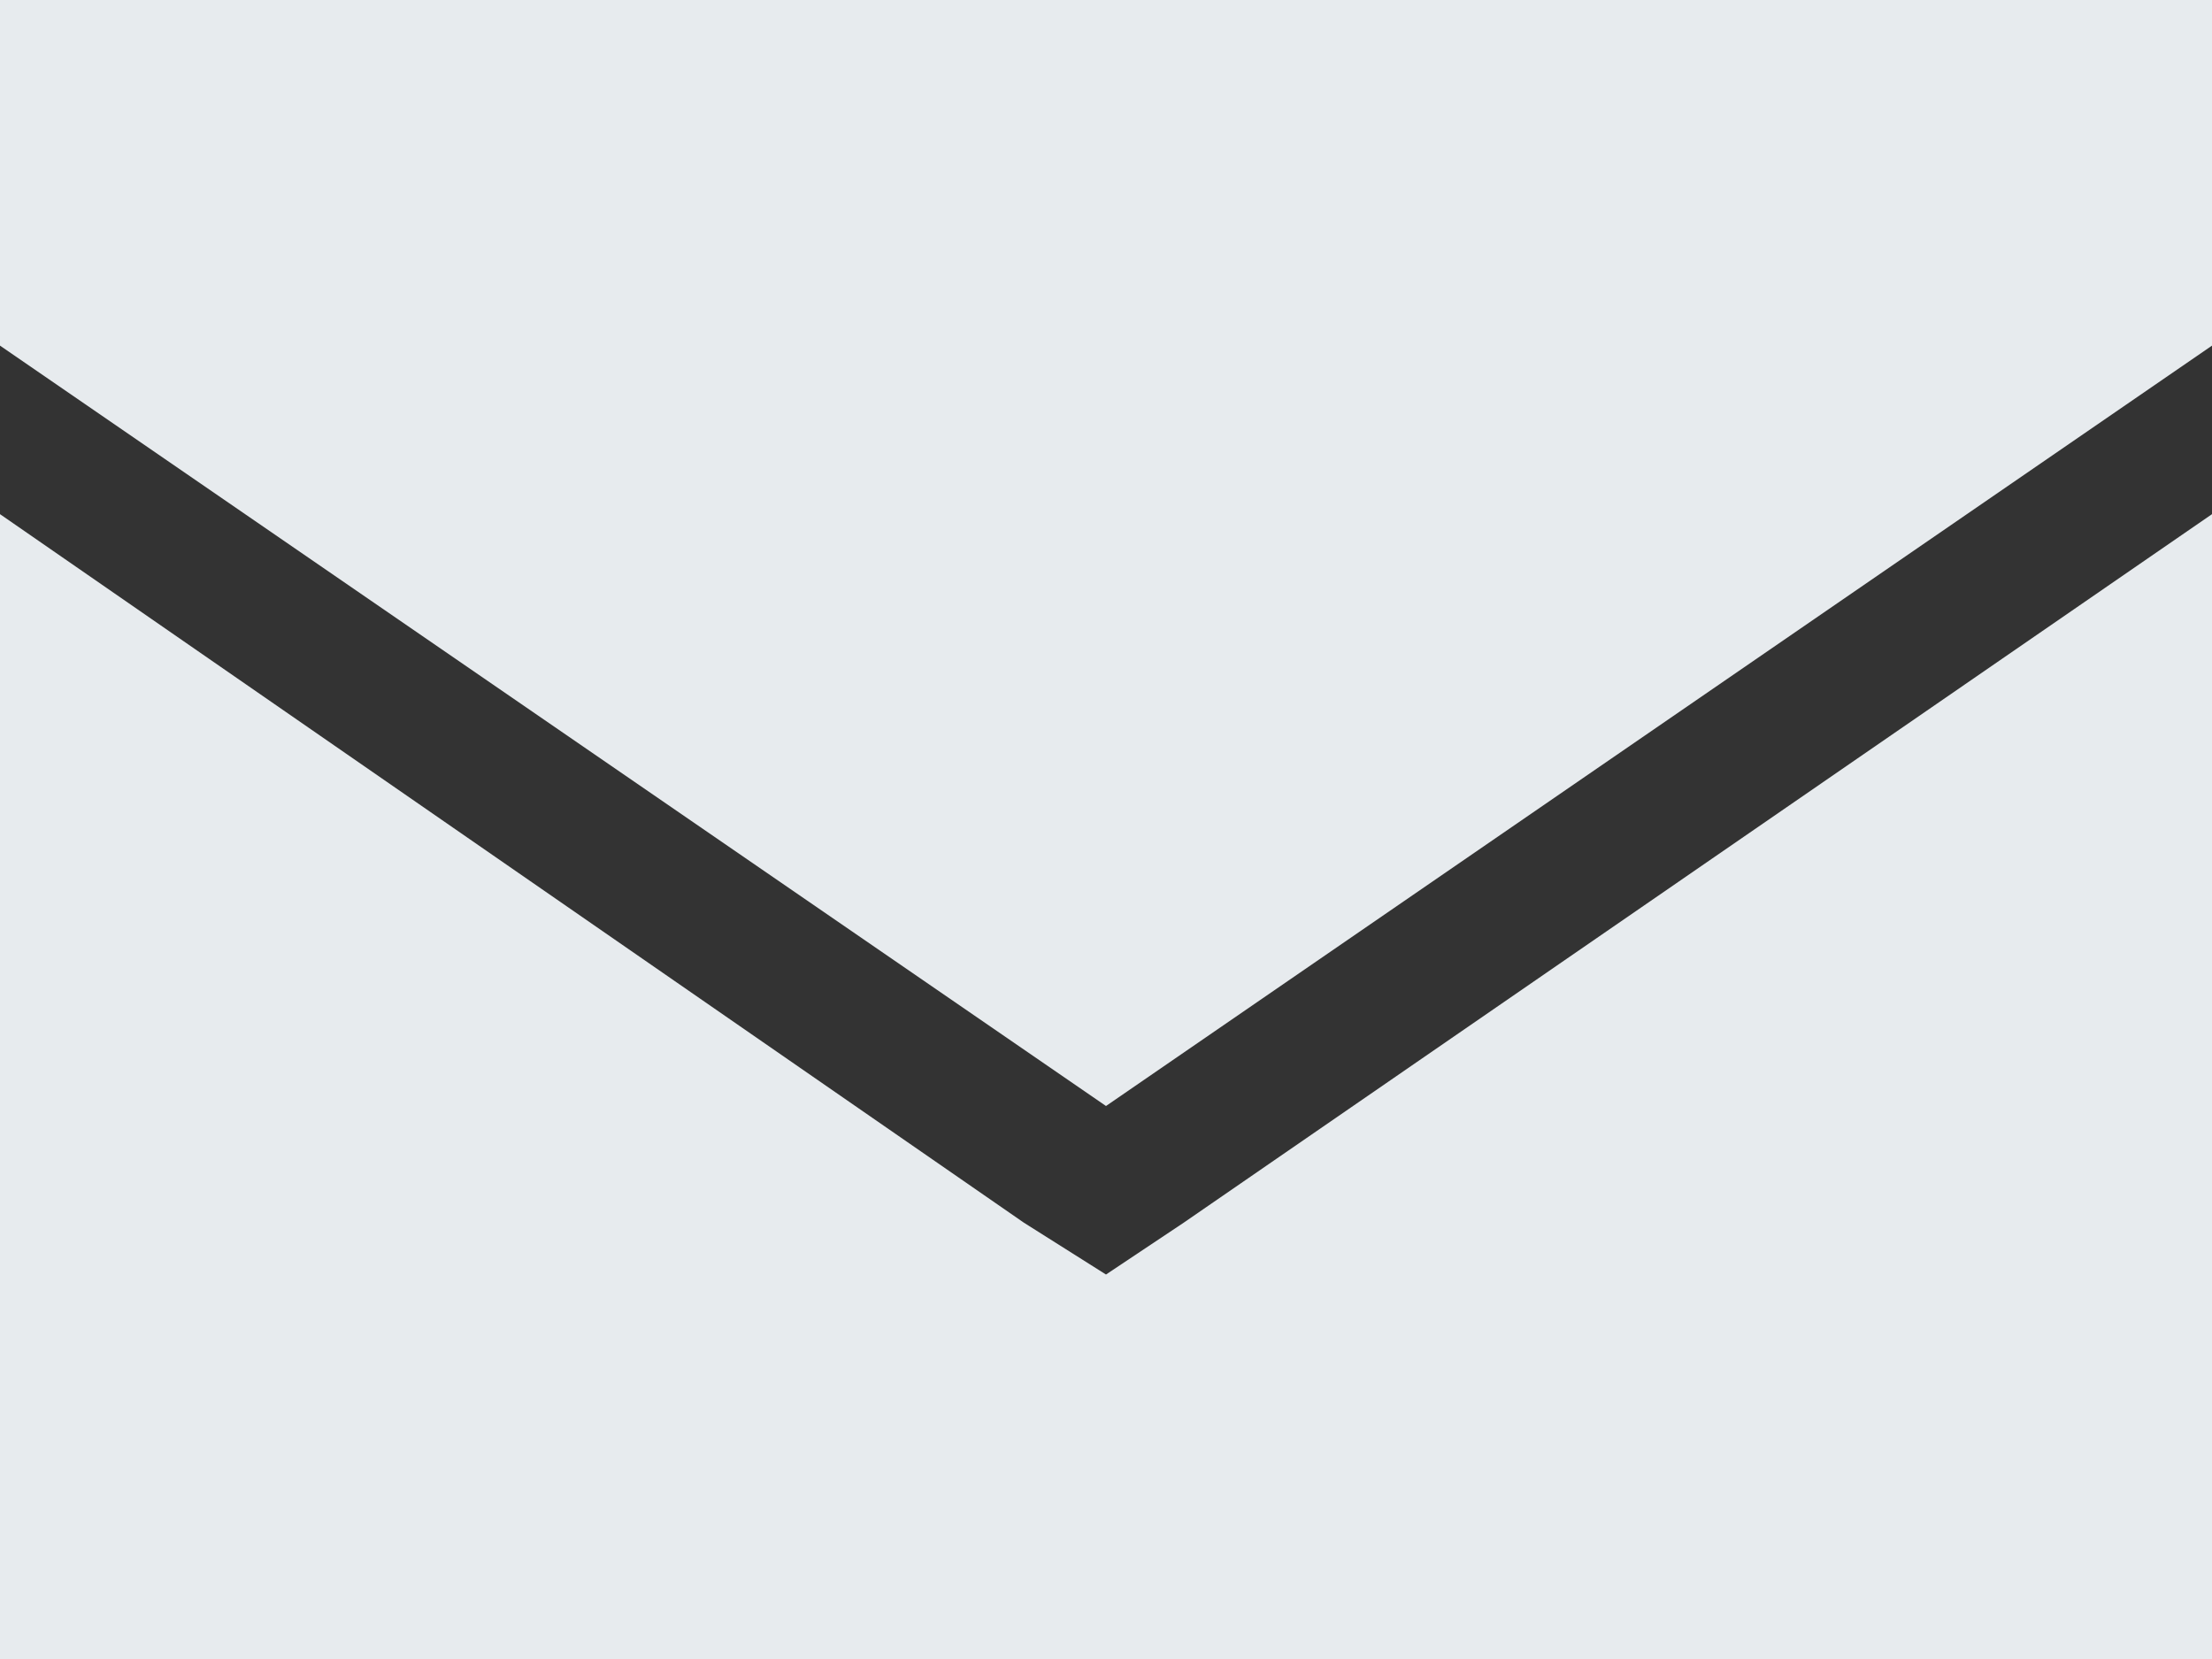 <svg width="16" height="12" viewBox="0 0 16 12" fill="none" xmlns="http://www.w3.org/2000/svg">
<rect x="0" y="0" width="16" height="12" fill="#333333" stroke="none"/>
<path d="M0 0H16V2.5L8 8L0 2.5V0ZM0 12V3.719L7.406 8.844L8 9.219L8.562 8.844L16 3.719V12H0Z" fill="#E7EBEE"/>
</svg>
